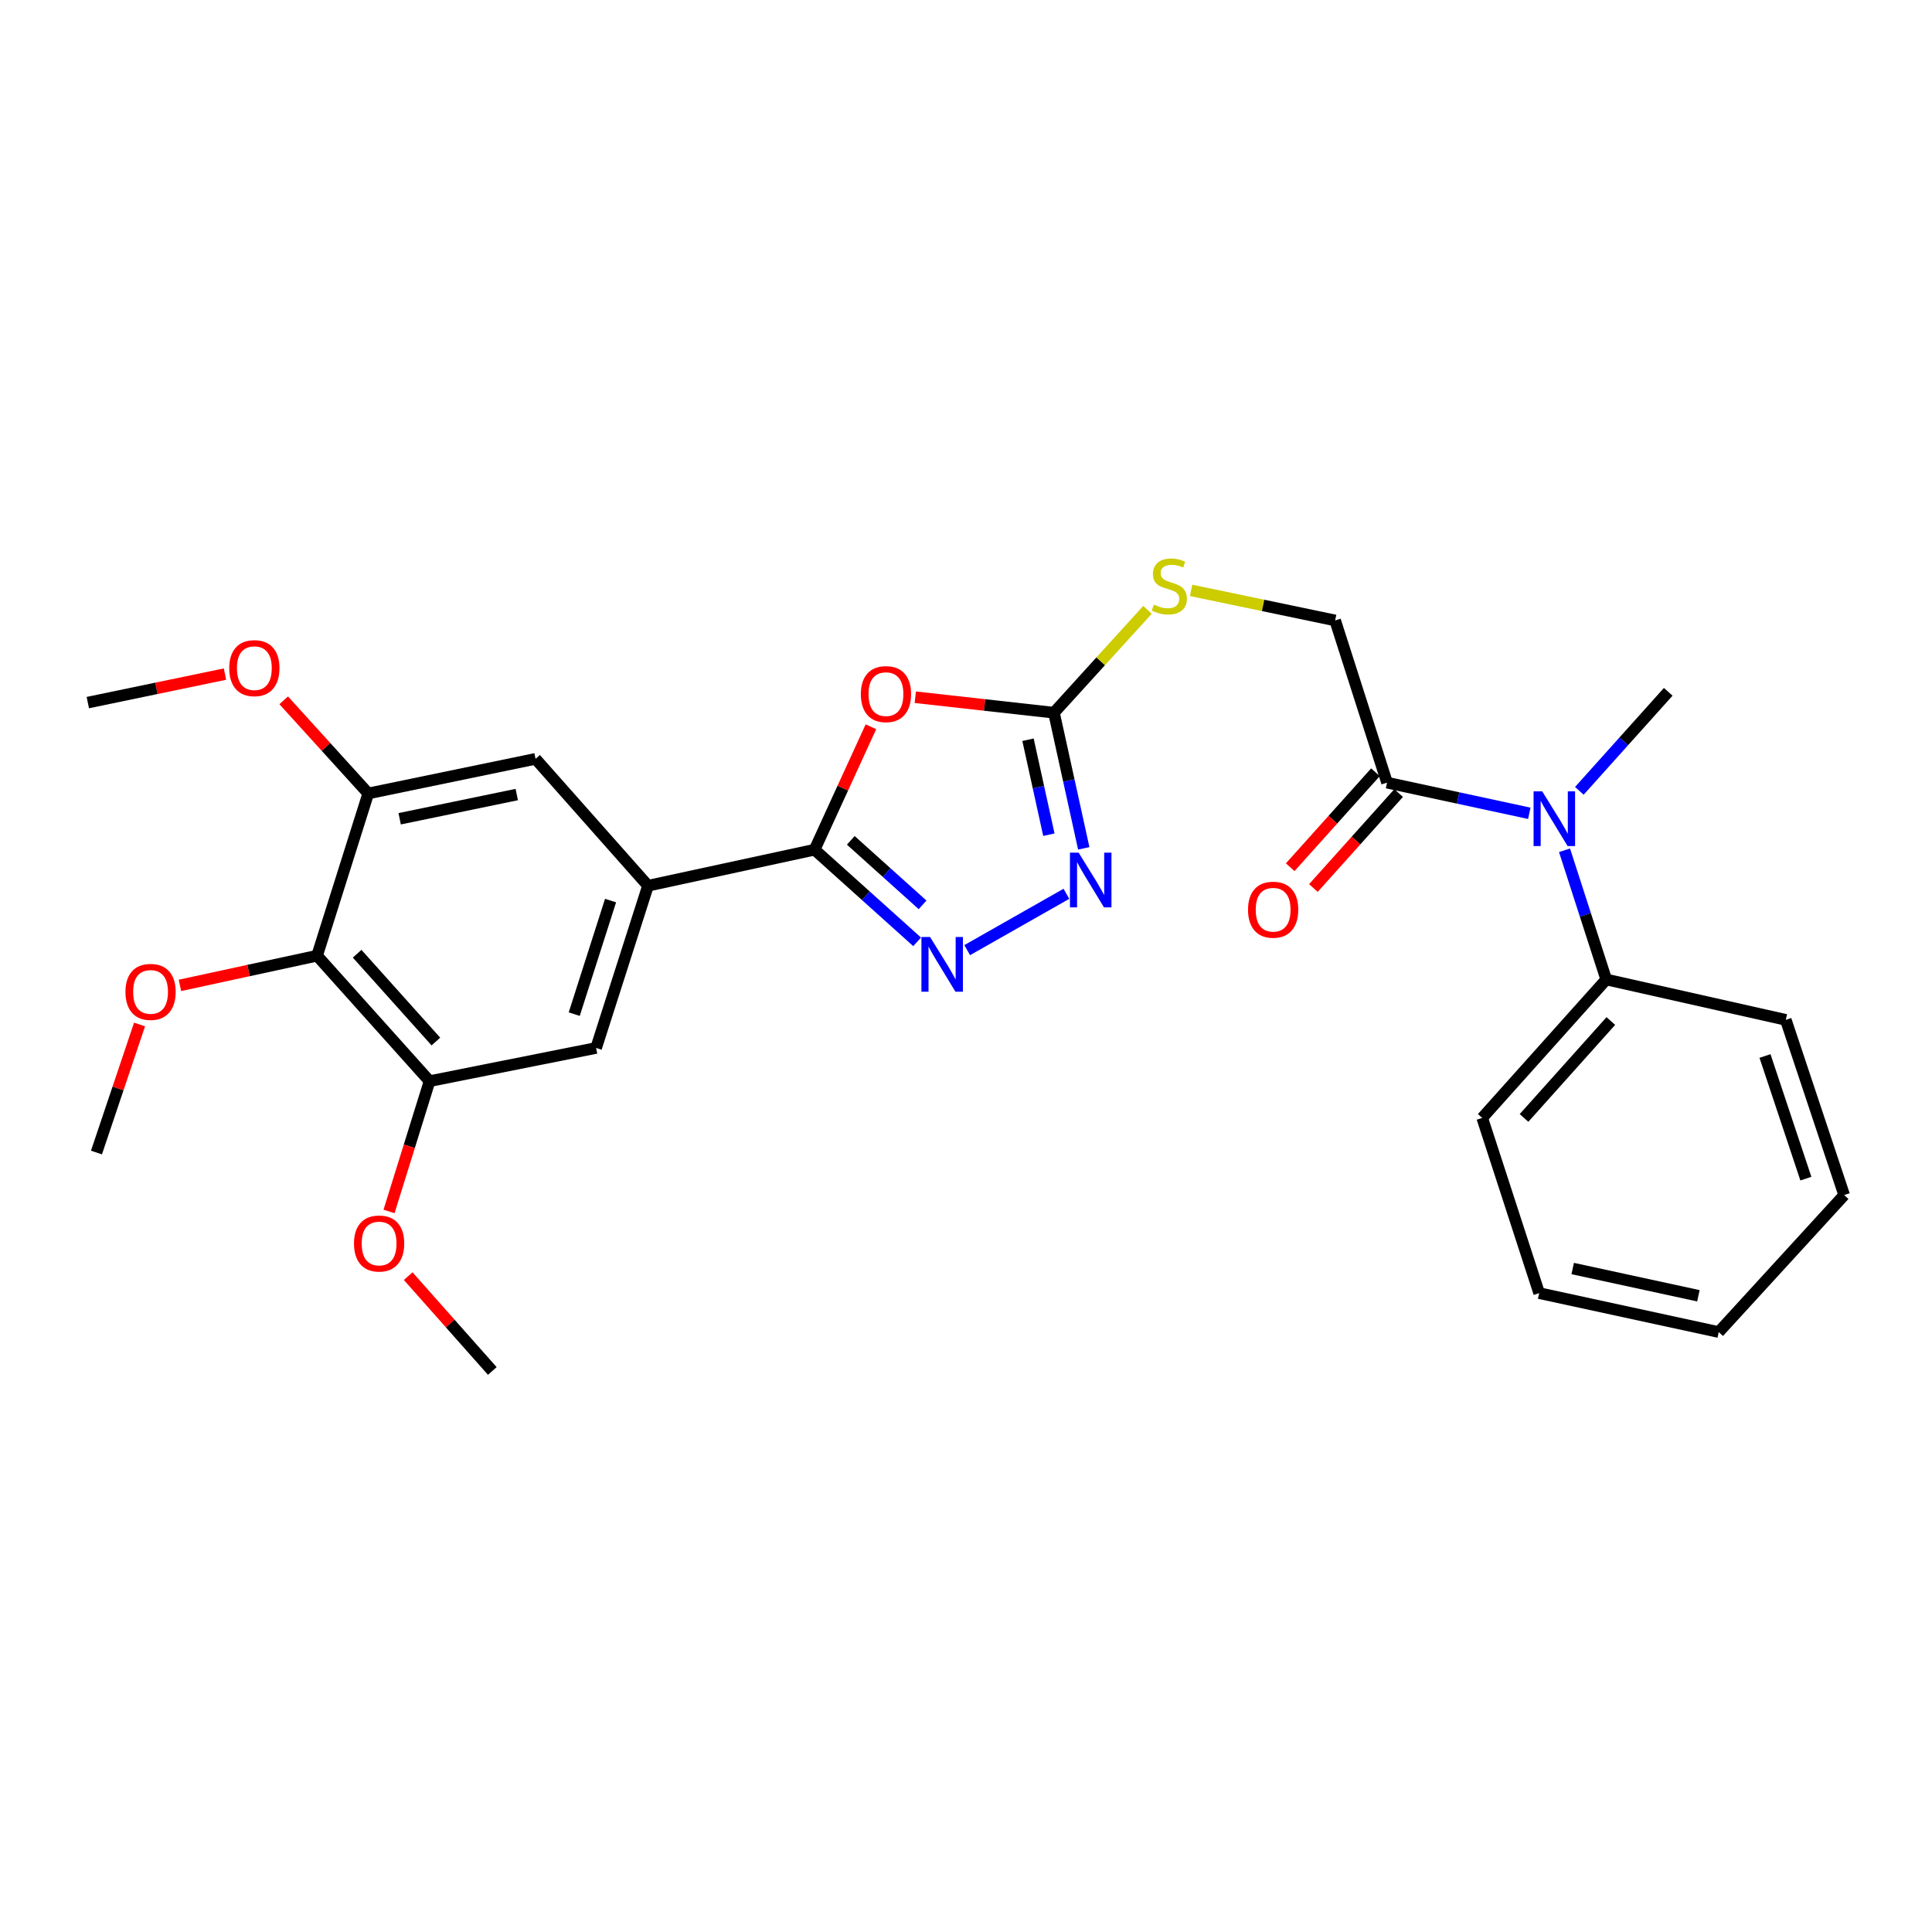 <?xml version='1.0' encoding='iso-8859-1'?>
<svg version='1.1' baseProfile='full'
              xmlns='http://www.w3.org/2000/svg'
                      xmlns:rdkit='http://www.rdkit.org/xml'
                      xmlns:xlink='http://www.w3.org/1999/xlink'
                  xml:space='preserve'
width='1000px' height='1000px' viewBox='0 0 1000 1000'>
<!-- END OF HEADER -->
<rect style='opacity:1.0;fill:#FFFFFF;stroke:none' width='1000' height='1000' x='0' y='0'> </rect>
<path class='bond-0' d='M 450.789,376.17 L 436.21,407.985' style='fill:none;fill-rule:evenodd;stroke:#FF0000;stroke-width:6px;stroke-linecap:butt;stroke-linejoin:miter;stroke-opacity:1' />
<path class='bond-0' d='M 436.21,407.985 L 421.632,439.801' style='fill:none;fill-rule:evenodd;stroke:#000000;stroke-width:6px;stroke-linecap:butt;stroke-linejoin:miter;stroke-opacity:1' />
<path class='bond-2' d='M 473.755,360.887 L 509.64,364.89' style='fill:none;fill-rule:evenodd;stroke:#FF0000;stroke-width:6px;stroke-linecap:butt;stroke-linejoin:miter;stroke-opacity:1' />
<path class='bond-2' d='M 509.64,364.89 L 545.525,368.893' style='fill:none;fill-rule:evenodd;stroke:#000000;stroke-width:6px;stroke-linecap:butt;stroke-linejoin:miter;stroke-opacity:1' />
<path class='bond-1' d='M 421.632,439.801 L 448.17,463.65' style='fill:none;fill-rule:evenodd;stroke:#000000;stroke-width:6px;stroke-linecap:butt;stroke-linejoin:miter;stroke-opacity:1' />
<path class='bond-1' d='M 448.17,463.65 L 474.707,487.499' style='fill:none;fill-rule:evenodd;stroke:#0000FF;stroke-width:6px;stroke-linecap:butt;stroke-linejoin:miter;stroke-opacity:1' />
<path class='bond-1' d='M 440.369,434.965 L 458.946,451.659' style='fill:none;fill-rule:evenodd;stroke:#000000;stroke-width:6px;stroke-linecap:butt;stroke-linejoin:miter;stroke-opacity:1' />
<path class='bond-1' d='M 458.946,451.659 L 477.522,468.353' style='fill:none;fill-rule:evenodd;stroke:#0000FF;stroke-width:6px;stroke-linecap:butt;stroke-linejoin:miter;stroke-opacity:1' />
<path class='bond-4' d='M 421.632,439.801 L 335.409,458.448' style='fill:none;fill-rule:evenodd;stroke:#000000;stroke-width:6px;stroke-linecap:butt;stroke-linejoin:miter;stroke-opacity:1' />
<path class='bond-28' d='M 500.617,491.791 L 551.971,462.627' style='fill:none;fill-rule:evenodd;stroke:#0000FF;stroke-width:6px;stroke-linecap:butt;stroke-linejoin:miter;stroke-opacity:1' />
<path class='bond-3' d='M 545.525,368.893 L 553.238,404' style='fill:none;fill-rule:evenodd;stroke:#000000;stroke-width:6px;stroke-linecap:butt;stroke-linejoin:miter;stroke-opacity:1' />
<path class='bond-3' d='M 553.238,404 L 560.951,439.107' style='fill:none;fill-rule:evenodd;stroke:#0000FF;stroke-width:6px;stroke-linecap:butt;stroke-linejoin:miter;stroke-opacity:1' />
<path class='bond-3' d='M 532.093,382.884 L 537.492,407.459' style='fill:none;fill-rule:evenodd;stroke:#000000;stroke-width:6px;stroke-linecap:butt;stroke-linejoin:miter;stroke-opacity:1' />
<path class='bond-3' d='M 537.492,407.459 L 542.891,432.034' style='fill:none;fill-rule:evenodd;stroke:#0000FF;stroke-width:6px;stroke-linecap:butt;stroke-linejoin:miter;stroke-opacity:1' />
<path class='bond-12' d='M 545.525,368.893 L 569.732,342.272' style='fill:none;fill-rule:evenodd;stroke:#000000;stroke-width:6px;stroke-linecap:butt;stroke-linejoin:miter;stroke-opacity:1' />
<path class='bond-12' d='M 569.732,342.272 L 593.939,315.651' style='fill:none;fill-rule:evenodd;stroke:#CCCC00;stroke-width:6px;stroke-linecap:butt;stroke-linejoin:miter;stroke-opacity:1' />
<path class='bond-10' d='M 335.409,458.448 L 277.201,392.78' style='fill:none;fill-rule:evenodd;stroke:#000000;stroke-width:6px;stroke-linecap:butt;stroke-linejoin:miter;stroke-opacity:1' />
<path class='bond-11' d='M 335.409,458.448 L 308.548,542.423' style='fill:none;fill-rule:evenodd;stroke:#000000;stroke-width:6px;stroke-linecap:butt;stroke-linejoin:miter;stroke-opacity:1' />
<path class='bond-11' d='M 316.024,466.133 L 297.222,524.915' style='fill:none;fill-rule:evenodd;stroke:#000000;stroke-width:6px;stroke-linecap:butt;stroke-linejoin:miter;stroke-opacity:1' />
<path class='bond-5' d='M 164.118,494.667 L 222.343,559.601' style='fill:none;fill-rule:evenodd;stroke:#000000;stroke-width:6px;stroke-linecap:butt;stroke-linejoin:miter;stroke-opacity:1' />
<path class='bond-5' d='M 184.854,493.645 L 225.612,539.098' style='fill:none;fill-rule:evenodd;stroke:#000000;stroke-width:6px;stroke-linecap:butt;stroke-linejoin:miter;stroke-opacity:1' />
<path class='bond-16' d='M 164.118,494.667 L 128.626,502.35' style='fill:none;fill-rule:evenodd;stroke:#000000;stroke-width:6px;stroke-linecap:butt;stroke-linejoin:miter;stroke-opacity:1' />
<path class='bond-16' d='M 128.626,502.35 L 93.135,510.032' style='fill:none;fill-rule:evenodd;stroke:#FF0000;stroke-width:6px;stroke-linecap:butt;stroke-linejoin:miter;stroke-opacity:1' />
<path class='bond-29' d='M 164.118,494.667 L 190.611,410.692' style='fill:none;fill-rule:evenodd;stroke:#000000;stroke-width:6px;stroke-linecap:butt;stroke-linejoin:miter;stroke-opacity:1' />
<path class='bond-6' d='M 190.611,410.692 L 277.201,392.78' style='fill:none;fill-rule:evenodd;stroke:#000000;stroke-width:6px;stroke-linecap:butt;stroke-linejoin:miter;stroke-opacity:1' />
<path class='bond-6' d='M 206.865,423.793 L 267.478,411.254' style='fill:none;fill-rule:evenodd;stroke:#000000;stroke-width:6px;stroke-linecap:butt;stroke-linejoin:miter;stroke-opacity:1' />
<path class='bond-18' d='M 190.611,410.692 L 168.727,386.588' style='fill:none;fill-rule:evenodd;stroke:#000000;stroke-width:6px;stroke-linecap:butt;stroke-linejoin:miter;stroke-opacity:1' />
<path class='bond-18' d='M 168.727,386.588 L 146.844,362.484' style='fill:none;fill-rule:evenodd;stroke:#FF0000;stroke-width:6px;stroke-linecap:butt;stroke-linejoin:miter;stroke-opacity:1' />
<path class='bond-7' d='M 222.343,559.601 L 308.548,542.423' style='fill:none;fill-rule:evenodd;stroke:#000000;stroke-width:6px;stroke-linecap:butt;stroke-linejoin:miter;stroke-opacity:1' />
<path class='bond-17' d='M 222.343,559.601 L 211.854,593.321' style='fill:none;fill-rule:evenodd;stroke:#000000;stroke-width:6px;stroke-linecap:butt;stroke-linejoin:miter;stroke-opacity:1' />
<path class='bond-17' d='M 211.854,593.321 L 201.365,627.04' style='fill:none;fill-rule:evenodd;stroke:#FF0000;stroke-width:6px;stroke-linecap:butt;stroke-linejoin:miter;stroke-opacity:1' />
<path class='bond-8' d='M 717.936,405.095 L 691.067,321.137' style='fill:none;fill-rule:evenodd;stroke:#000000;stroke-width:6px;stroke-linecap:butt;stroke-linejoin:miter;stroke-opacity:1' />
<path class='bond-9' d='M 717.936,405.095 L 754.749,413.031' style='fill:none;fill-rule:evenodd;stroke:#000000;stroke-width:6px;stroke-linecap:butt;stroke-linejoin:miter;stroke-opacity:1' />
<path class='bond-9' d='M 754.749,413.031 L 791.563,420.967' style='fill:none;fill-rule:evenodd;stroke:#0000FF;stroke-width:6px;stroke-linecap:butt;stroke-linejoin:miter;stroke-opacity:1' />
<path class='bond-14' d='M 711.937,399.71 L 689.874,424.29' style='fill:none;fill-rule:evenodd;stroke:#000000;stroke-width:6px;stroke-linecap:butt;stroke-linejoin:miter;stroke-opacity:1' />
<path class='bond-14' d='M 689.874,424.29 L 667.811,448.87' style='fill:none;fill-rule:evenodd;stroke:#FF0000;stroke-width:6px;stroke-linecap:butt;stroke-linejoin:miter;stroke-opacity:1' />
<path class='bond-14' d='M 723.934,410.479 L 701.872,435.059' style='fill:none;fill-rule:evenodd;stroke:#000000;stroke-width:6px;stroke-linecap:butt;stroke-linejoin:miter;stroke-opacity:1' />
<path class='bond-14' d='M 701.872,435.059 L 679.809,459.638' style='fill:none;fill-rule:evenodd;stroke:#FF0000;stroke-width:6px;stroke-linecap:butt;stroke-linejoin:miter;stroke-opacity:1' />
<path class='bond-15' d='M 809.795,440.106 L 820.591,473.54' style='fill:none;fill-rule:evenodd;stroke:#0000FF;stroke-width:6px;stroke-linecap:butt;stroke-linejoin:miter;stroke-opacity:1' />
<path class='bond-15' d='M 820.591,473.54 L 831.386,506.973' style='fill:none;fill-rule:evenodd;stroke:#000000;stroke-width:6px;stroke-linecap:butt;stroke-linejoin:miter;stroke-opacity:1' />
<path class='bond-19' d='M 817.464,409.338 L 840.47,383.71' style='fill:none;fill-rule:evenodd;stroke:#0000FF;stroke-width:6px;stroke-linecap:butt;stroke-linejoin:miter;stroke-opacity:1' />
<path class='bond-19' d='M 840.47,383.71 L 863.477,358.083' style='fill:none;fill-rule:evenodd;stroke:#000000;stroke-width:6px;stroke-linecap:butt;stroke-linejoin:miter;stroke-opacity:1' />
<path class='bond-13' d='M 616.509,305.577 L 653.788,313.357' style='fill:none;fill-rule:evenodd;stroke:#CCCC00;stroke-width:6px;stroke-linecap:butt;stroke-linejoin:miter;stroke-opacity:1' />
<path class='bond-13' d='M 653.788,313.357 L 691.067,321.137' style='fill:none;fill-rule:evenodd;stroke:#000000;stroke-width:6px;stroke-linecap:butt;stroke-linejoin:miter;stroke-opacity:1' />
<path class='bond-20' d='M 831.386,506.973 L 767.196,578.634' style='fill:none;fill-rule:evenodd;stroke:#000000;stroke-width:6px;stroke-linecap:butt;stroke-linejoin:miter;stroke-opacity:1' />
<path class='bond-20' d='M 833.766,528.479 L 788.833,578.641' style='fill:none;fill-rule:evenodd;stroke:#000000;stroke-width:6px;stroke-linecap:butt;stroke-linejoin:miter;stroke-opacity:1' />
<path class='bond-21' d='M 831.386,506.973 L 924.318,527.878' style='fill:none;fill-rule:evenodd;stroke:#000000;stroke-width:6px;stroke-linecap:butt;stroke-linejoin:miter;stroke-opacity:1' />
<path class='bond-22' d='M 72.226,530.279 L 61.08,563.412' style='fill:none;fill-rule:evenodd;stroke:#FF0000;stroke-width:6px;stroke-linecap:butt;stroke-linejoin:miter;stroke-opacity:1' />
<path class='bond-22' d='M 61.08,563.412 L 49.933,596.546' style='fill:none;fill-rule:evenodd;stroke:#000000;stroke-width:6px;stroke-linecap:butt;stroke-linejoin:miter;stroke-opacity:1' />
<path class='bond-24' d='M 211.277,660.526 L 233.048,685.069' style='fill:none;fill-rule:evenodd;stroke:#FF0000;stroke-width:6px;stroke-linecap:butt;stroke-linejoin:miter;stroke-opacity:1' />
<path class='bond-24' d='M 233.048,685.069 L 254.819,709.612' style='fill:none;fill-rule:evenodd;stroke:#000000;stroke-width:6px;stroke-linecap:butt;stroke-linejoin:miter;stroke-opacity:1' />
<path class='bond-23' d='M 116.45,348.909 L 80.952,356.285' style='fill:none;fill-rule:evenodd;stroke:#FF0000;stroke-width:6px;stroke-linecap:butt;stroke-linejoin:miter;stroke-opacity:1' />
<path class='bond-23' d='M 80.952,356.285 L 45.455,363.662' style='fill:none;fill-rule:evenodd;stroke:#000000;stroke-width:6px;stroke-linecap:butt;stroke-linejoin:miter;stroke-opacity:1' />
<path class='bond-26' d='M 767.196,578.634 L 796.671,669.317' style='fill:none;fill-rule:evenodd;stroke:#000000;stroke-width:6px;stroke-linecap:butt;stroke-linejoin:miter;stroke-opacity:1' />
<path class='bond-25' d='M 924.318,527.878 L 954.545,618.561' style='fill:none;fill-rule:evenodd;stroke:#000000;stroke-width:6px;stroke-linecap:butt;stroke-linejoin:miter;stroke-opacity:1' />
<path class='bond-25' d='M 913.558,546.578 L 934.717,610.057' style='fill:none;fill-rule:evenodd;stroke:#000000;stroke-width:6px;stroke-linecap:butt;stroke-linejoin:miter;stroke-opacity:1' />
<path class='bond-27' d='M 954.545,618.561 L 889.612,689.469' style='fill:none;fill-rule:evenodd;stroke:#000000;stroke-width:6px;stroke-linecap:butt;stroke-linejoin:miter;stroke-opacity:1' />
<path class='bond-30' d='M 796.671,669.317 L 889.612,689.469' style='fill:none;fill-rule:evenodd;stroke:#000000;stroke-width:6px;stroke-linecap:butt;stroke-linejoin:miter;stroke-opacity:1' />
<path class='bond-30' d='M 814.029,656.584 L 879.087,670.691' style='fill:none;fill-rule:evenodd;stroke:#000000;stroke-width:6px;stroke-linecap:butt;stroke-linejoin:miter;stroke-opacity:1' />
<path  class='atom-0' d='M 445.568 359.273
Q 445.568 352.473, 448.928 348.673
Q 452.288 344.873, 458.568 344.873
Q 464.848 344.873, 468.208 348.673
Q 471.568 352.473, 471.568 359.273
Q 471.568 366.153, 468.168 370.073
Q 464.768 373.953, 458.568 373.953
Q 452.328 373.953, 448.928 370.073
Q 445.568 366.193, 445.568 359.273
M 458.568 370.753
Q 462.888 370.753, 465.208 367.873
Q 467.568 364.953, 467.568 359.273
Q 467.568 353.713, 465.208 350.913
Q 462.888 348.073, 458.568 348.073
Q 454.248 348.073, 451.888 350.873
Q 449.568 353.673, 449.568 359.273
Q 449.568 364.993, 451.888 367.873
Q 454.248 370.753, 458.568 370.753
' fill='#FF0000'/>
<path  class='atom-2' d='M 481.407 484.986
L 490.687 499.986
Q 491.607 501.466, 493.087 504.146
Q 494.567 506.826, 494.647 506.986
L 494.647 484.986
L 498.407 484.986
L 498.407 513.306
L 494.527 513.306
L 484.567 496.906
Q 483.407 494.986, 482.167 492.786
Q 480.967 490.586, 480.607 489.906
L 480.607 513.306
L 476.927 513.306
L 476.927 484.986
L 481.407 484.986
' fill='#0000FF'/>
<path  class='atom-4' d='M 558.289 441.323
L 567.569 456.323
Q 568.489 457.803, 569.969 460.483
Q 571.449 463.163, 571.529 463.323
L 571.529 441.323
L 575.289 441.323
L 575.289 469.643
L 571.409 469.643
L 561.449 453.243
Q 560.289 451.323, 559.049 449.123
Q 557.849 446.923, 557.489 446.243
L 557.489 469.643
L 553.809 469.643
L 553.809 441.323
L 558.289 441.323
' fill='#0000FF'/>
<path  class='atom-10' d='M 798.257 409.6
L 807.537 424.6
Q 808.457 426.08, 809.937 428.76
Q 811.417 431.44, 811.497 431.6
L 811.497 409.6
L 815.257 409.6
L 815.257 437.92
L 811.377 437.92
L 801.417 421.52
Q 800.257 419.6, 799.017 417.4
Q 797.817 415.2, 797.457 414.52
L 797.457 437.92
L 793.777 437.92
L 793.777 409.6
L 798.257 409.6
' fill='#0000FF'/>
<path  class='atom-13' d='M 597.238 312.945
Q 597.558 313.065, 598.878 313.625
Q 600.198 314.185, 601.638 314.545
Q 603.118 314.865, 604.558 314.865
Q 607.238 314.865, 608.798 313.585
Q 610.358 312.265, 610.358 309.985
Q 610.358 308.425, 609.558 307.465
Q 608.798 306.505, 607.598 305.985
Q 606.398 305.465, 604.398 304.865
Q 601.878 304.105, 600.358 303.385
Q 598.878 302.665, 597.798 301.145
Q 596.758 299.625, 596.758 297.065
Q 596.758 293.505, 599.158 291.305
Q 601.598 289.105, 606.398 289.105
Q 609.678 289.105, 613.398 290.665
L 612.478 293.745
Q 609.078 292.345, 606.518 292.345
Q 603.758 292.345, 602.238 293.505
Q 600.718 294.625, 600.758 296.585
Q 600.758 298.105, 601.518 299.025
Q 602.318 299.945, 603.438 300.465
Q 604.598 300.985, 606.518 301.585
Q 609.078 302.385, 610.598 303.185
Q 612.118 303.985, 613.198 305.625
Q 614.318 307.225, 614.318 309.985
Q 614.318 313.905, 611.678 316.025
Q 609.078 318.105, 604.718 318.105
Q 602.198 318.105, 600.278 317.545
Q 598.398 317.025, 596.158 316.105
L 597.238 312.945
' fill='#CCCC00'/>
<path  class='atom-15' d='M 645.976 470.861
Q 645.976 464.061, 649.336 460.261
Q 652.696 456.461, 658.976 456.461
Q 665.256 456.461, 668.616 460.261
Q 671.976 464.061, 671.976 470.861
Q 671.976 477.741, 668.576 481.661
Q 665.176 485.541, 658.976 485.541
Q 652.736 485.541, 649.336 481.661
Q 645.976 477.781, 645.976 470.861
M 658.976 482.341
Q 663.296 482.341, 665.616 479.461
Q 667.976 476.541, 667.976 470.861
Q 667.976 465.301, 665.616 462.501
Q 663.296 459.661, 658.976 459.661
Q 654.656 459.661, 652.296 462.461
Q 649.976 465.261, 649.976 470.861
Q 649.976 476.581, 652.296 479.461
Q 654.656 482.341, 658.976 482.341
' fill='#FF0000'/>
<path  class='atom-17' d='M 64.93 513.404
Q 64.93 506.604, 68.29 502.804
Q 71.65 499.004, 77.93 499.004
Q 84.21 499.004, 87.57 502.804
Q 90.93 506.604, 90.93 513.404
Q 90.93 520.284, 87.53 524.204
Q 84.13 528.084, 77.93 528.084
Q 71.69 528.084, 68.29 524.204
Q 64.93 520.324, 64.93 513.404
M 77.93 524.884
Q 82.25 524.884, 84.57 522.004
Q 86.93 519.084, 86.93 513.404
Q 86.93 507.844, 84.57 505.044
Q 82.25 502.204, 77.93 502.204
Q 73.61 502.204, 71.25 505.004
Q 68.93 507.804, 68.93 513.404
Q 68.93 519.124, 71.25 522.004
Q 73.61 524.884, 77.93 524.884
' fill='#FF0000'/>
<path  class='atom-18' d='M 183.226 643.638
Q 183.226 636.838, 186.586 633.038
Q 189.946 629.238, 196.226 629.238
Q 202.506 629.238, 205.866 633.038
Q 209.226 636.838, 209.226 643.638
Q 209.226 650.518, 205.826 654.438
Q 202.426 658.318, 196.226 658.318
Q 189.986 658.318, 186.586 654.438
Q 183.226 650.558, 183.226 643.638
M 196.226 655.118
Q 200.546 655.118, 202.866 652.238
Q 205.226 649.318, 205.226 643.638
Q 205.226 638.078, 202.866 635.278
Q 200.546 632.438, 196.226 632.438
Q 191.906 632.438, 189.546 635.238
Q 187.226 638.038, 187.226 643.638
Q 187.226 649.358, 189.546 652.238
Q 191.906 655.118, 196.226 655.118
' fill='#FF0000'/>
<path  class='atom-19' d='M 118.651 345.83
Q 118.651 339.03, 122.011 335.23
Q 125.371 331.43, 131.651 331.43
Q 137.931 331.43, 141.291 335.23
Q 144.651 339.03, 144.651 345.83
Q 144.651 352.71, 141.251 356.63
Q 137.851 360.51, 131.651 360.51
Q 125.411 360.51, 122.011 356.63
Q 118.651 352.75, 118.651 345.83
M 131.651 357.31
Q 135.971 357.31, 138.291 354.43
Q 140.651 351.51, 140.651 345.83
Q 140.651 340.27, 138.291 337.47
Q 135.971 334.63, 131.651 334.63
Q 127.331 334.63, 124.971 337.43
Q 122.651 340.23, 122.651 345.83
Q 122.651 351.55, 124.971 354.43
Q 127.331 357.31, 131.651 357.31
' fill='#FF0000'/>
</svg>
